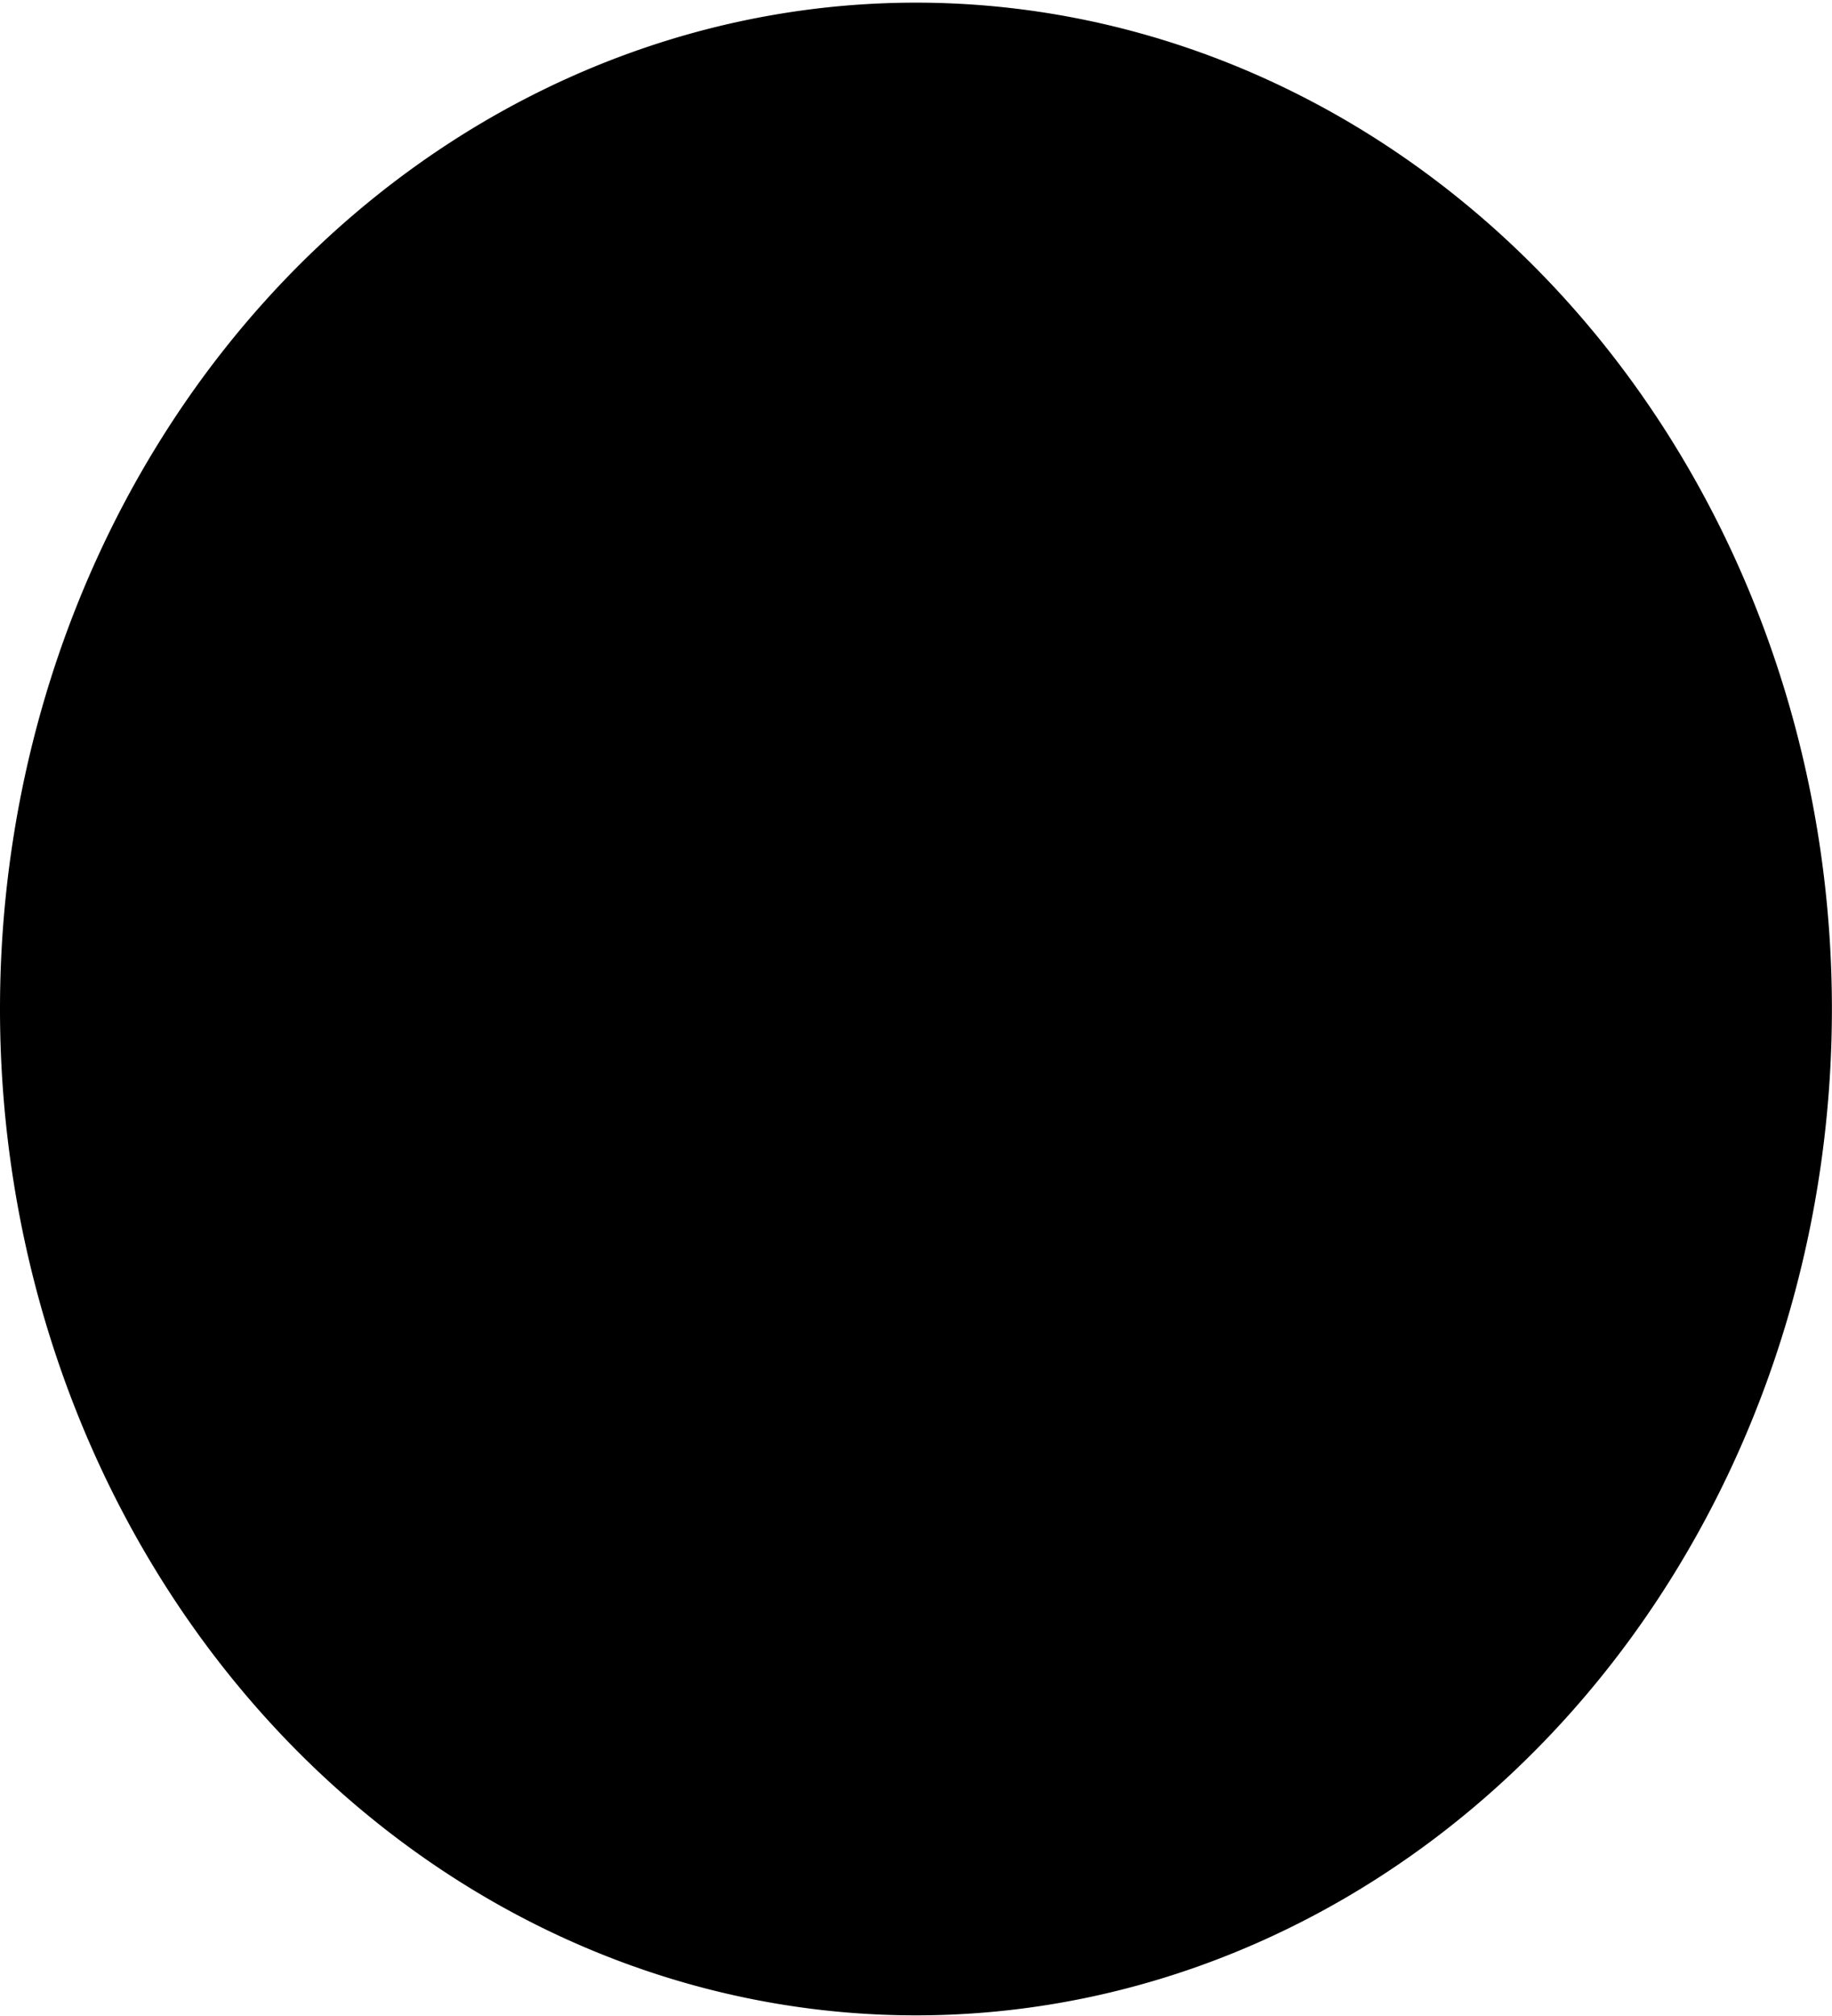 <?xml version="1.0" encoding="UTF-8" standalone="no"?>
<!-- Created with Inkscape (http://www.inkscape.org/) -->
<svg
   xmlns:dc="http://purl.org/dc/elements/1.1/"
   xmlns:cc="http://web.resource.org/cc/"
   xmlns:rdf="http://www.w3.org/1999/02/22-rdf-syntax-ns#"
   xmlns:svg="http://www.w3.org/2000/svg"
   xmlns="http://www.w3.org/2000/svg"
   xmlns:sodipodi="http://sodipodi.sourceforge.net/DTD/sodipodi-0.dtd"
   xmlns:inkscape="http://www.inkscape.org/namespaces/inkscape"
   width="200"
   height="220"
   id="svg2"
   sodipodi:version="0.32"
   inkscape:version="0.45.1"
   version="1.0"
   sodipodi:docbase="C:\Documents and Settings\Rondador Nocturno\Escritorio"
   sodipodi:docname="Emblema Morgoth.svg"
   inkscape:output_extension="org.inkscape.output.svg.inkscape">
  <defs
     id="defs4" />
  <sodipodi:namedview
     id="base"
     pagecolor="#ffffff"
     bordercolor="#666666"
     borderopacity="1.0"
     inkscape:pageopacity="0.0"
     inkscape:pageshadow="2"
     inkscape:zoom="3.4636364"
     inkscape:cx="100"
     inkscape:cy="136.86777"
     inkscape:document-units="px"
     inkscape:current-layer="layer1"
     width="200px"
     height="220px"
     showgrid="true"
     gridtolerance="0.4"
     inkscape:window-width="1280"
     inkscape:window-height="971"
     inkscape:window-x="0"
     inkscape:window-y="23" />
  <g
     inkscape:label="Capa 1"
     inkscape:groupmode="layer"
     id="layer1">
    <path
       sodipodi:type="arc"
       style="fill:#000000;fill-opacity:1;stroke:none;stroke-width:1;stroke-miterlimit:4;stroke-dasharray:none;stroke-opacity:1"
       id="path2160"
       sodipodi:cx="99.895012"
       sodipodi:cy="110"
       sodipodi:rx="99.895012"
       sodipodi:ry="109.71129"
       d="M 199.79 110 A 99.895 109.711 0 1 1  0,110 A 99.895 109.711 0 1 1  199.79 110 z"
       transform="matrix(1.001,0,0,1.001,0,-3.798805e-4)" />
  </g>
</svg>
